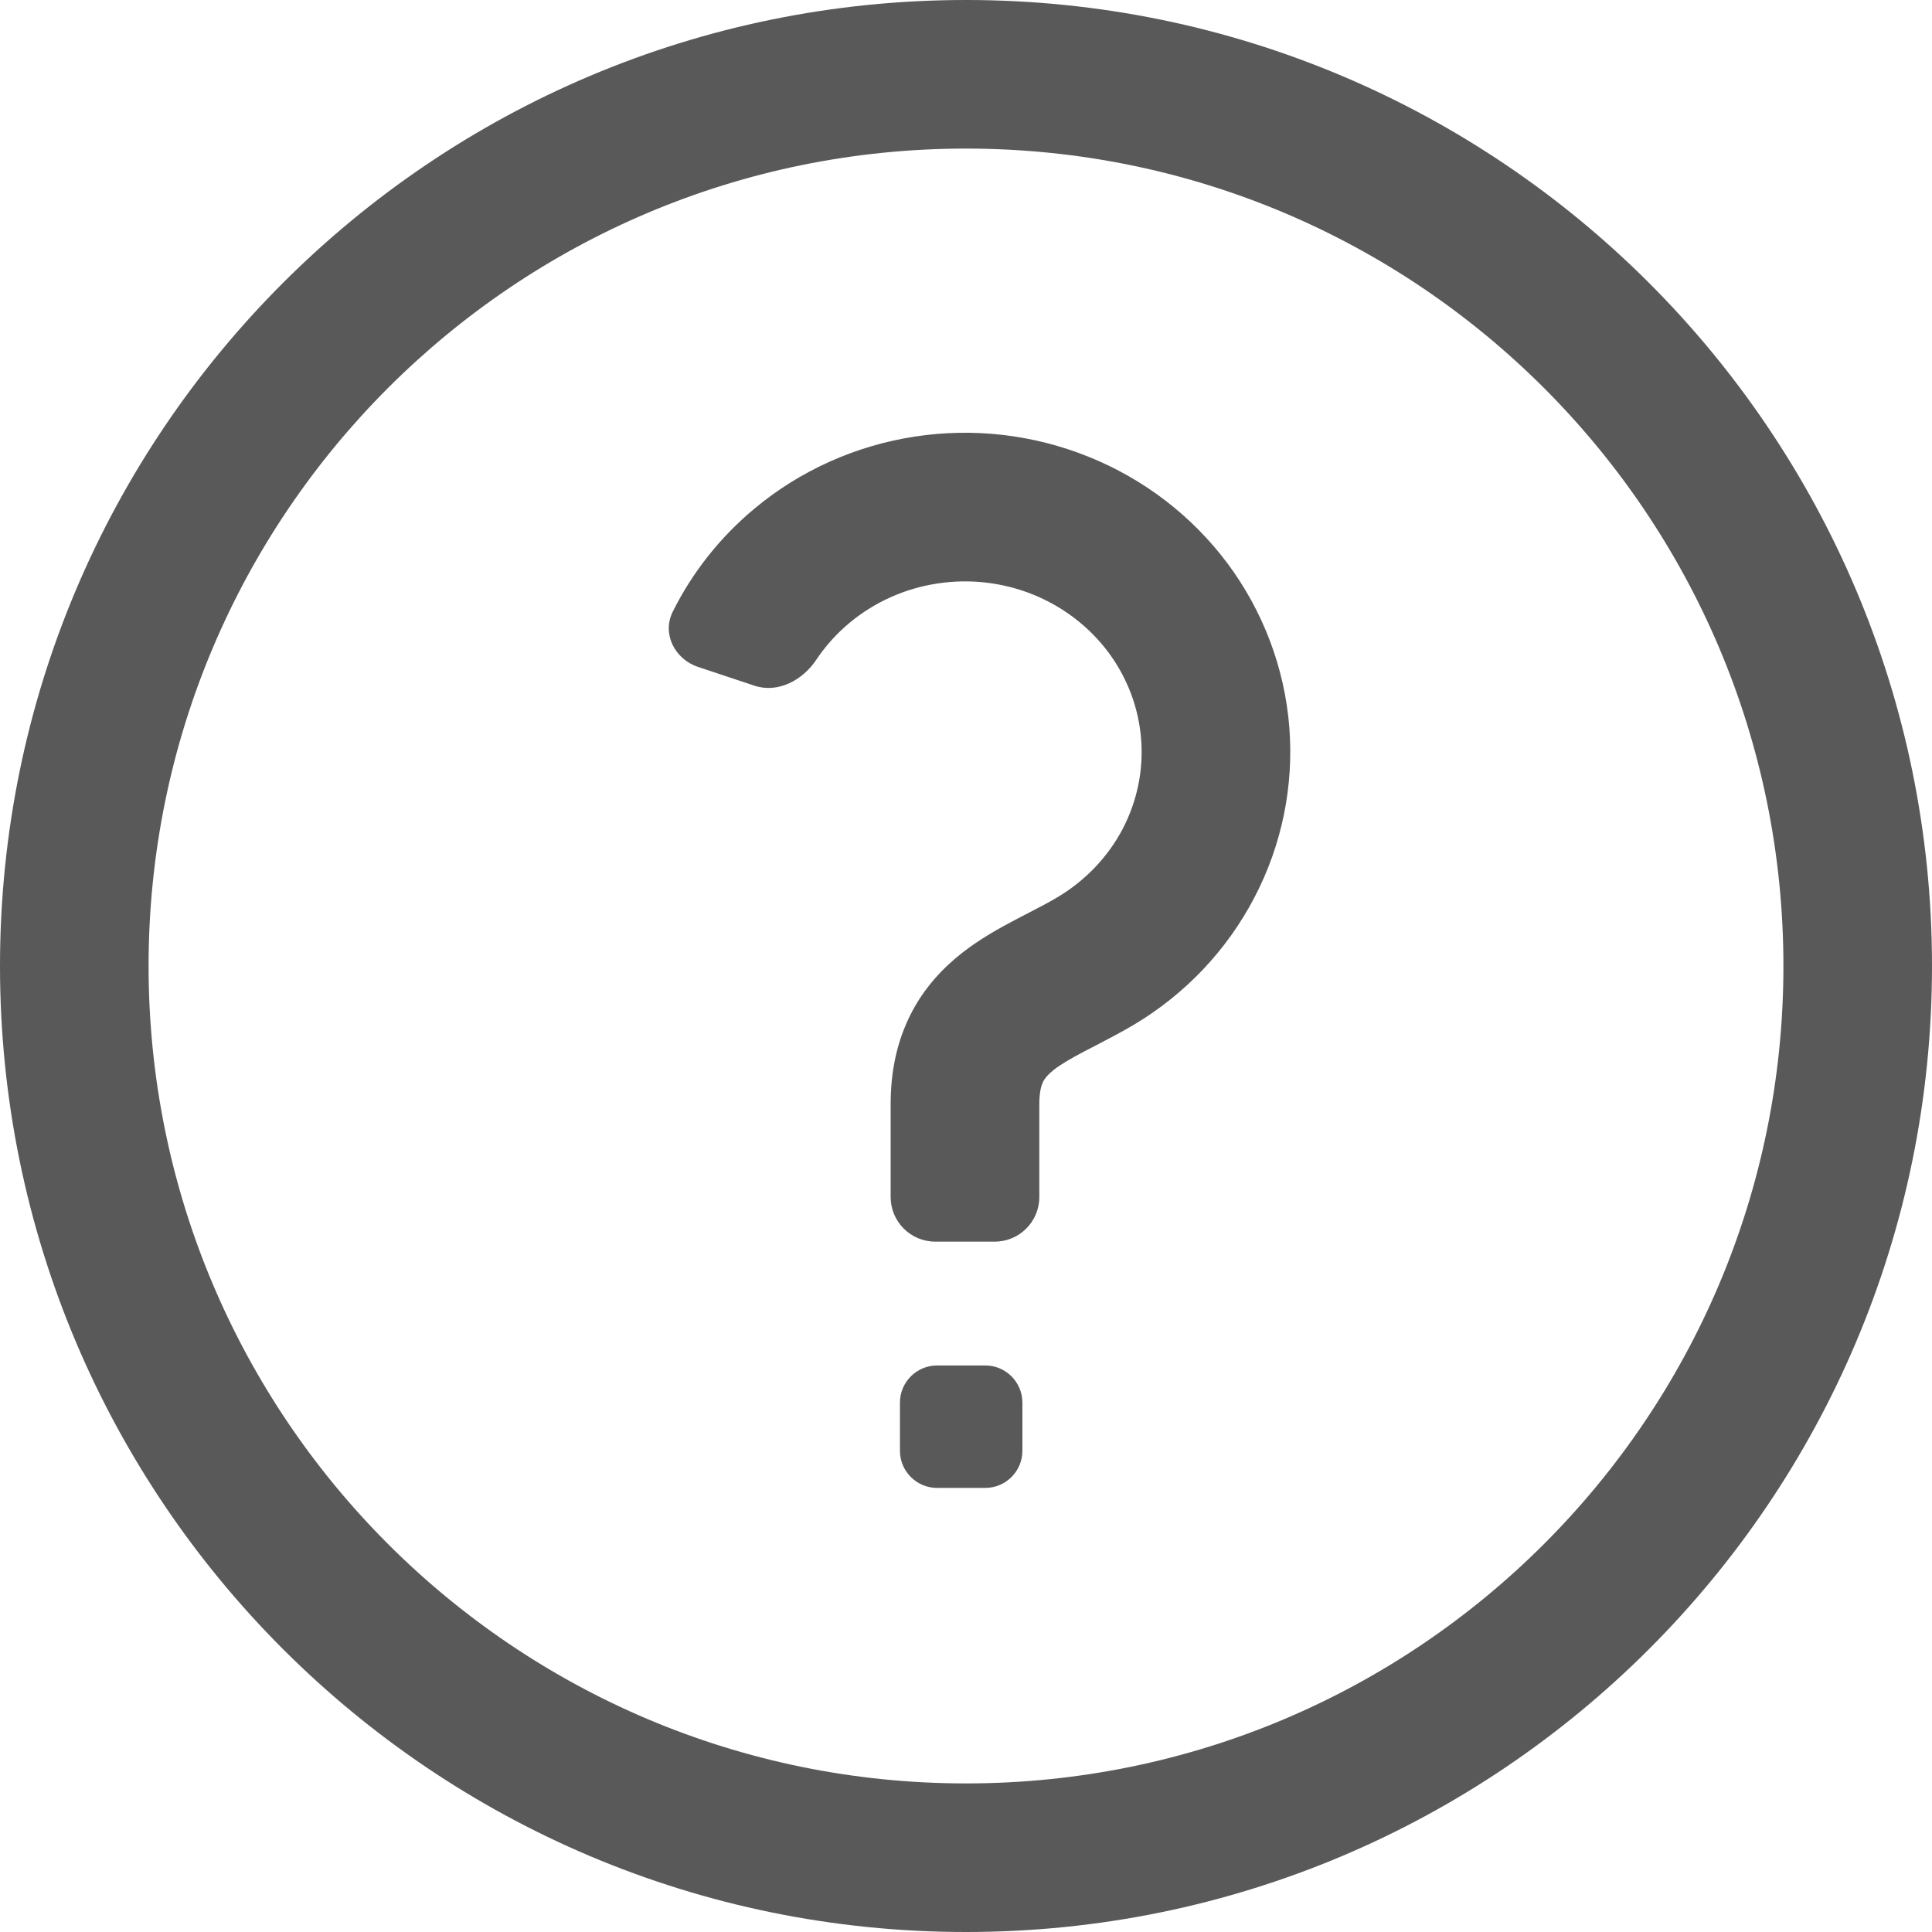 <svg width="21" height="21" viewBox="0 0 21 21" fill="none" xmlns="http://www.w3.org/2000/svg">
<path d="M9.939 4.746C10.579 4.647 11.235 4.723 11.835 4.966C12.436 5.208 12.958 5.609 13.344 6.126C13.729 6.644 13.962 7.258 14.014 7.9C14.065 8.541 13.934 9.184 13.635 9.755C13.337 10.327 12.884 10.804 12.329 11.136C12.181 11.224 12.021 11.306 11.893 11.373C11.855 11.392 11.821 11.41 11.79 11.426C11.633 11.509 11.53 11.569 11.454 11.629C11.386 11.683 11.356 11.723 11.339 11.756C11.323 11.788 11.297 11.857 11.297 11.999V13.011C11.297 13.279 11.08 13.496 10.812 13.496H10.166C9.898 13.496 9.681 13.279 9.681 13.011V11.999C9.681 11.642 9.751 11.316 9.899 11.024C10.047 10.733 10.251 10.52 10.457 10.358C10.655 10.203 10.868 10.086 11.039 9.996C11.092 9.968 11.14 9.943 11.185 9.92C11.303 9.859 11.4 9.809 11.5 9.749C11.802 9.568 12.045 9.311 12.204 9.008C12.362 8.704 12.431 8.366 12.403 8.029C12.376 7.693 12.254 7.368 12.048 7.091C11.842 6.815 11.559 6.596 11.23 6.463C10.901 6.33 10.539 6.288 10.185 6.343C9.832 6.397 9.503 6.546 9.234 6.77C9.093 6.887 8.972 7.023 8.872 7.172C8.724 7.395 8.454 7.538 8.2 7.453L7.587 7.249C7.333 7.164 7.193 6.888 7.313 6.648C7.526 6.22 7.828 5.839 8.2 5.529C8.696 5.115 9.298 4.845 9.939 4.746Z" fill="#5A5959"/>
<path d="M9.782 15.246C9.782 15.023 9.963 14.842 10.186 14.842H10.709C10.932 14.842 11.113 15.023 11.113 15.246V15.769C11.113 15.992 10.932 16.173 10.709 16.173H10.186C9.963 16.173 9.782 15.992 9.782 15.769V15.246Z" fill="#5A5959"/>
<path fill-rule="evenodd" clip-rule="evenodd" d="M10.5 0C4.701 0 0 4.701 0 10.5C0 16.299 4.701 21 10.5 21C16.299 21 21 16.299 21 10.5C21 4.701 16.299 0 10.5 0ZM1.615 10.5C1.615 5.593 5.593 1.615 10.5 1.615C15.407 1.615 19.385 5.593 19.385 10.5C19.385 15.407 15.407 19.385 10.5 19.385C5.593 19.385 1.615 15.407 1.615 10.5Z" fill="#5A5959"/>
</svg>
